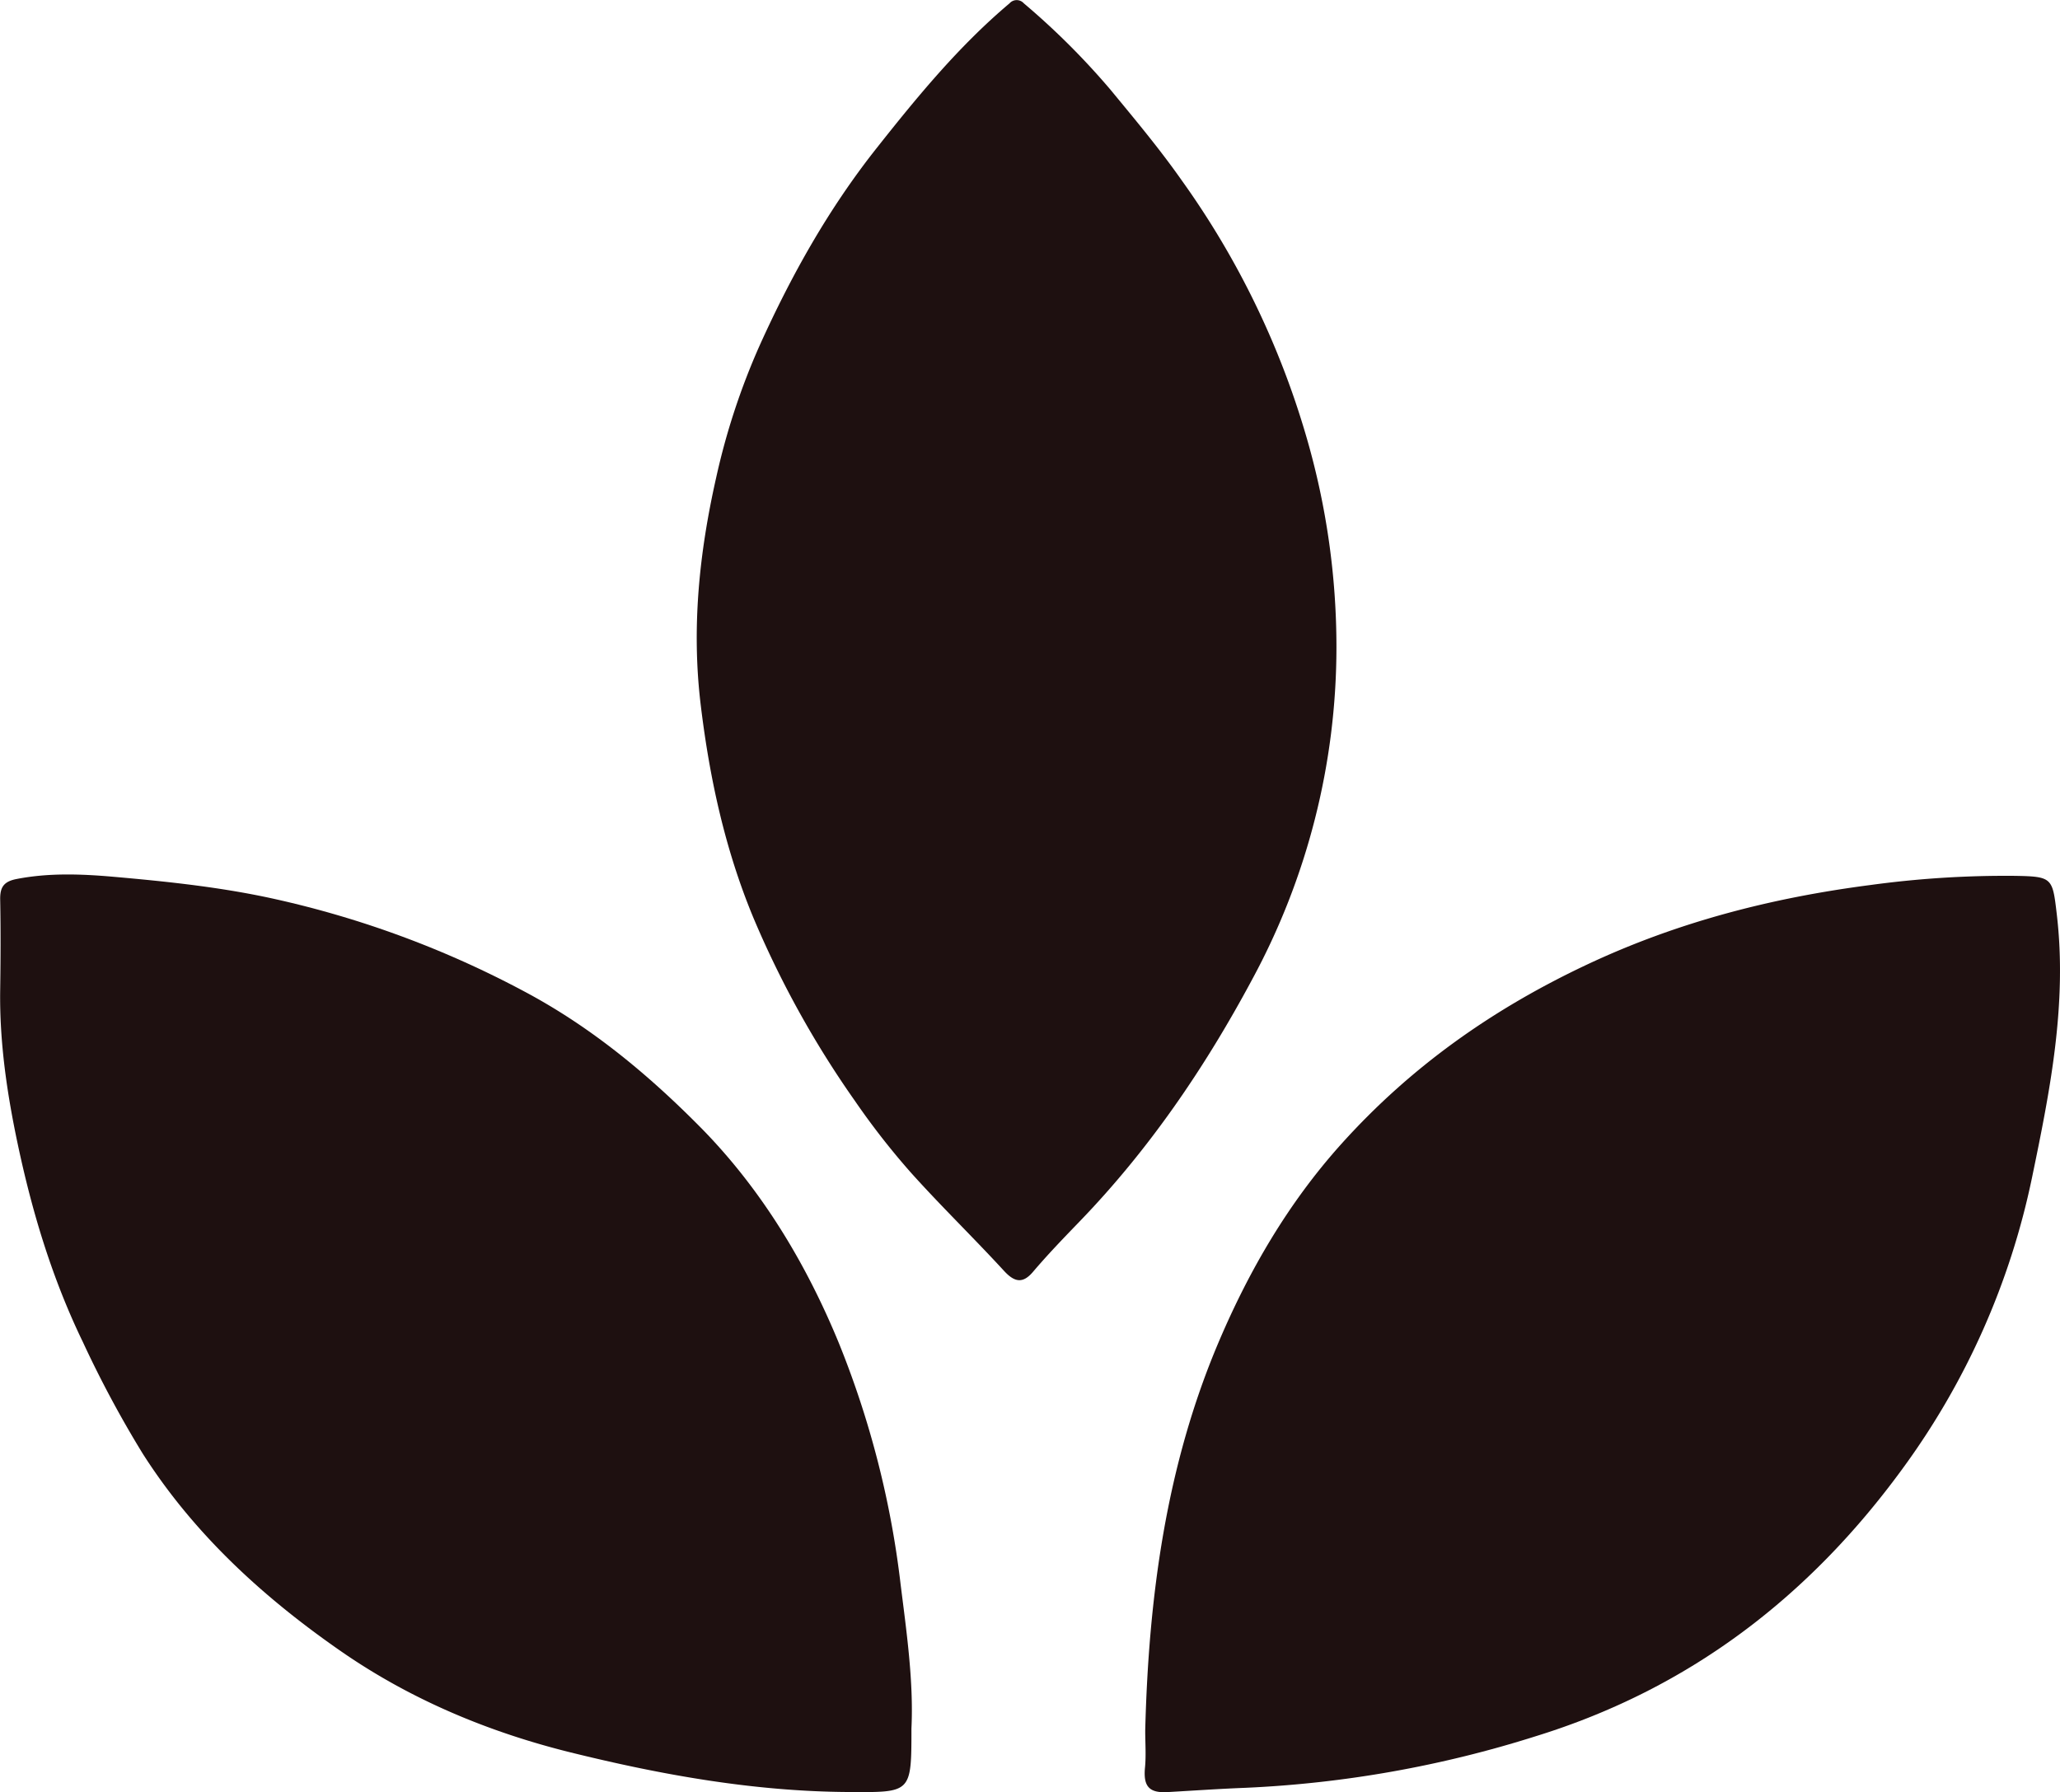 <svg id="Camada_1" data-name="Camada 1" xmlns="http://www.w3.org/2000/svg" viewBox="0 0 431.78 375.69">
    <defs>
        <style>.cls-1{fill:#1e1010;}</style>
    </defs>
    <title>branco</title>
    <path class="cls-1"
          d="M280.08,136.14a146.31,146.31,0,0,1-17.72,69.68c-9.82,18.32-21.53,35.54-36.12,50.64-3.31,3.43-6.66,6.9-9.76,10.55-2.14,2.52-3.87,2.2-6.09-.22-6.43-7-13.28-13.63-19.62-20.71a157.45,157.45,0,0,1-11.6-14.88,204.63,204.63,0,0,1-21.37-38.59c-5.87-14.2-9.09-29-10.94-44.21-2-16.25-.35-32.08,3.2-47.83a144.93,144.93,0,0,1,9.15-27.81c6.62-14.65,14.4-28.57,24.5-41.32C192.29,20.59,201,10,211.56,1.1a2,2,0,0,1,3,0,155.47,155.47,0,0,1,18.17,18.12c5.11,6.2,10.29,12.39,14.93,19A177,177,0,0,1,273.79,92,157.43,157.43,0,0,1,280.08,136.14Z"
          transform="translate(0.04 -0.4)"/>
    <path class="cls-1"
          d="M240,363.17c.7-28,4.39-55.6,15.44-81.55,6.39-15,14.57-29.07,25.66-41.41,14.6-16.23,31.76-28.32,51.52-37.62,19-8.94,38.77-14,59.39-16.67A209.6,209.6,0,0,1,422.26,184c7.93.13,7.91.41,8.81,8.08,2.2,18.75-1.41,36.93-5.17,55.05a157.19,157.19,0,0,1-27.17,61.15c-19.55,26.8-44.65,46.11-76.82,56.06A235.9,235.9,0,0,1,261,375.17c-5.43.21-10.91.59-16.36.9-3.87.22-5-1.28-4.71-4.91C240.21,368.52,240,365.84,240,363.17Z"
          transform="translate(0.04 -0.4)"/>
    <path class="cls-1"
          d="M191,362.73c0,13.62,0,13.4-13.22,13.32-19.81-.11-39.17-3.59-58.22-8.3-17.14-4.24-33.51-11.06-48.11-21.19C55.17,335.27,40.64,322,29.89,305.14a228.31,228.31,0,0,1-12.56-23.42C10.89,268.41,6.73,254.6,3.7,240.34,1.43,229.65-.17,218.83,0,207.83c.09-6.25.12-12.52,0-18.77-.06-2.59.66-3.85,3.4-4.39,6.79-1.33,13.67-1.06,20.39-.47,11.34,1,22.69,2.19,33.87,4.68a205.36,205.36,0,0,1,52.09,19.3c14.28,7.57,26.44,17.76,37.49,29C159.74,250,169,265.41,175.83,282.05a195.12,195.12,0,0,1,12.9,50.47C190,342.67,191.47,352.91,191,362.73Z"
          transform="translate(0.04 -0.4)"/>
</svg>

